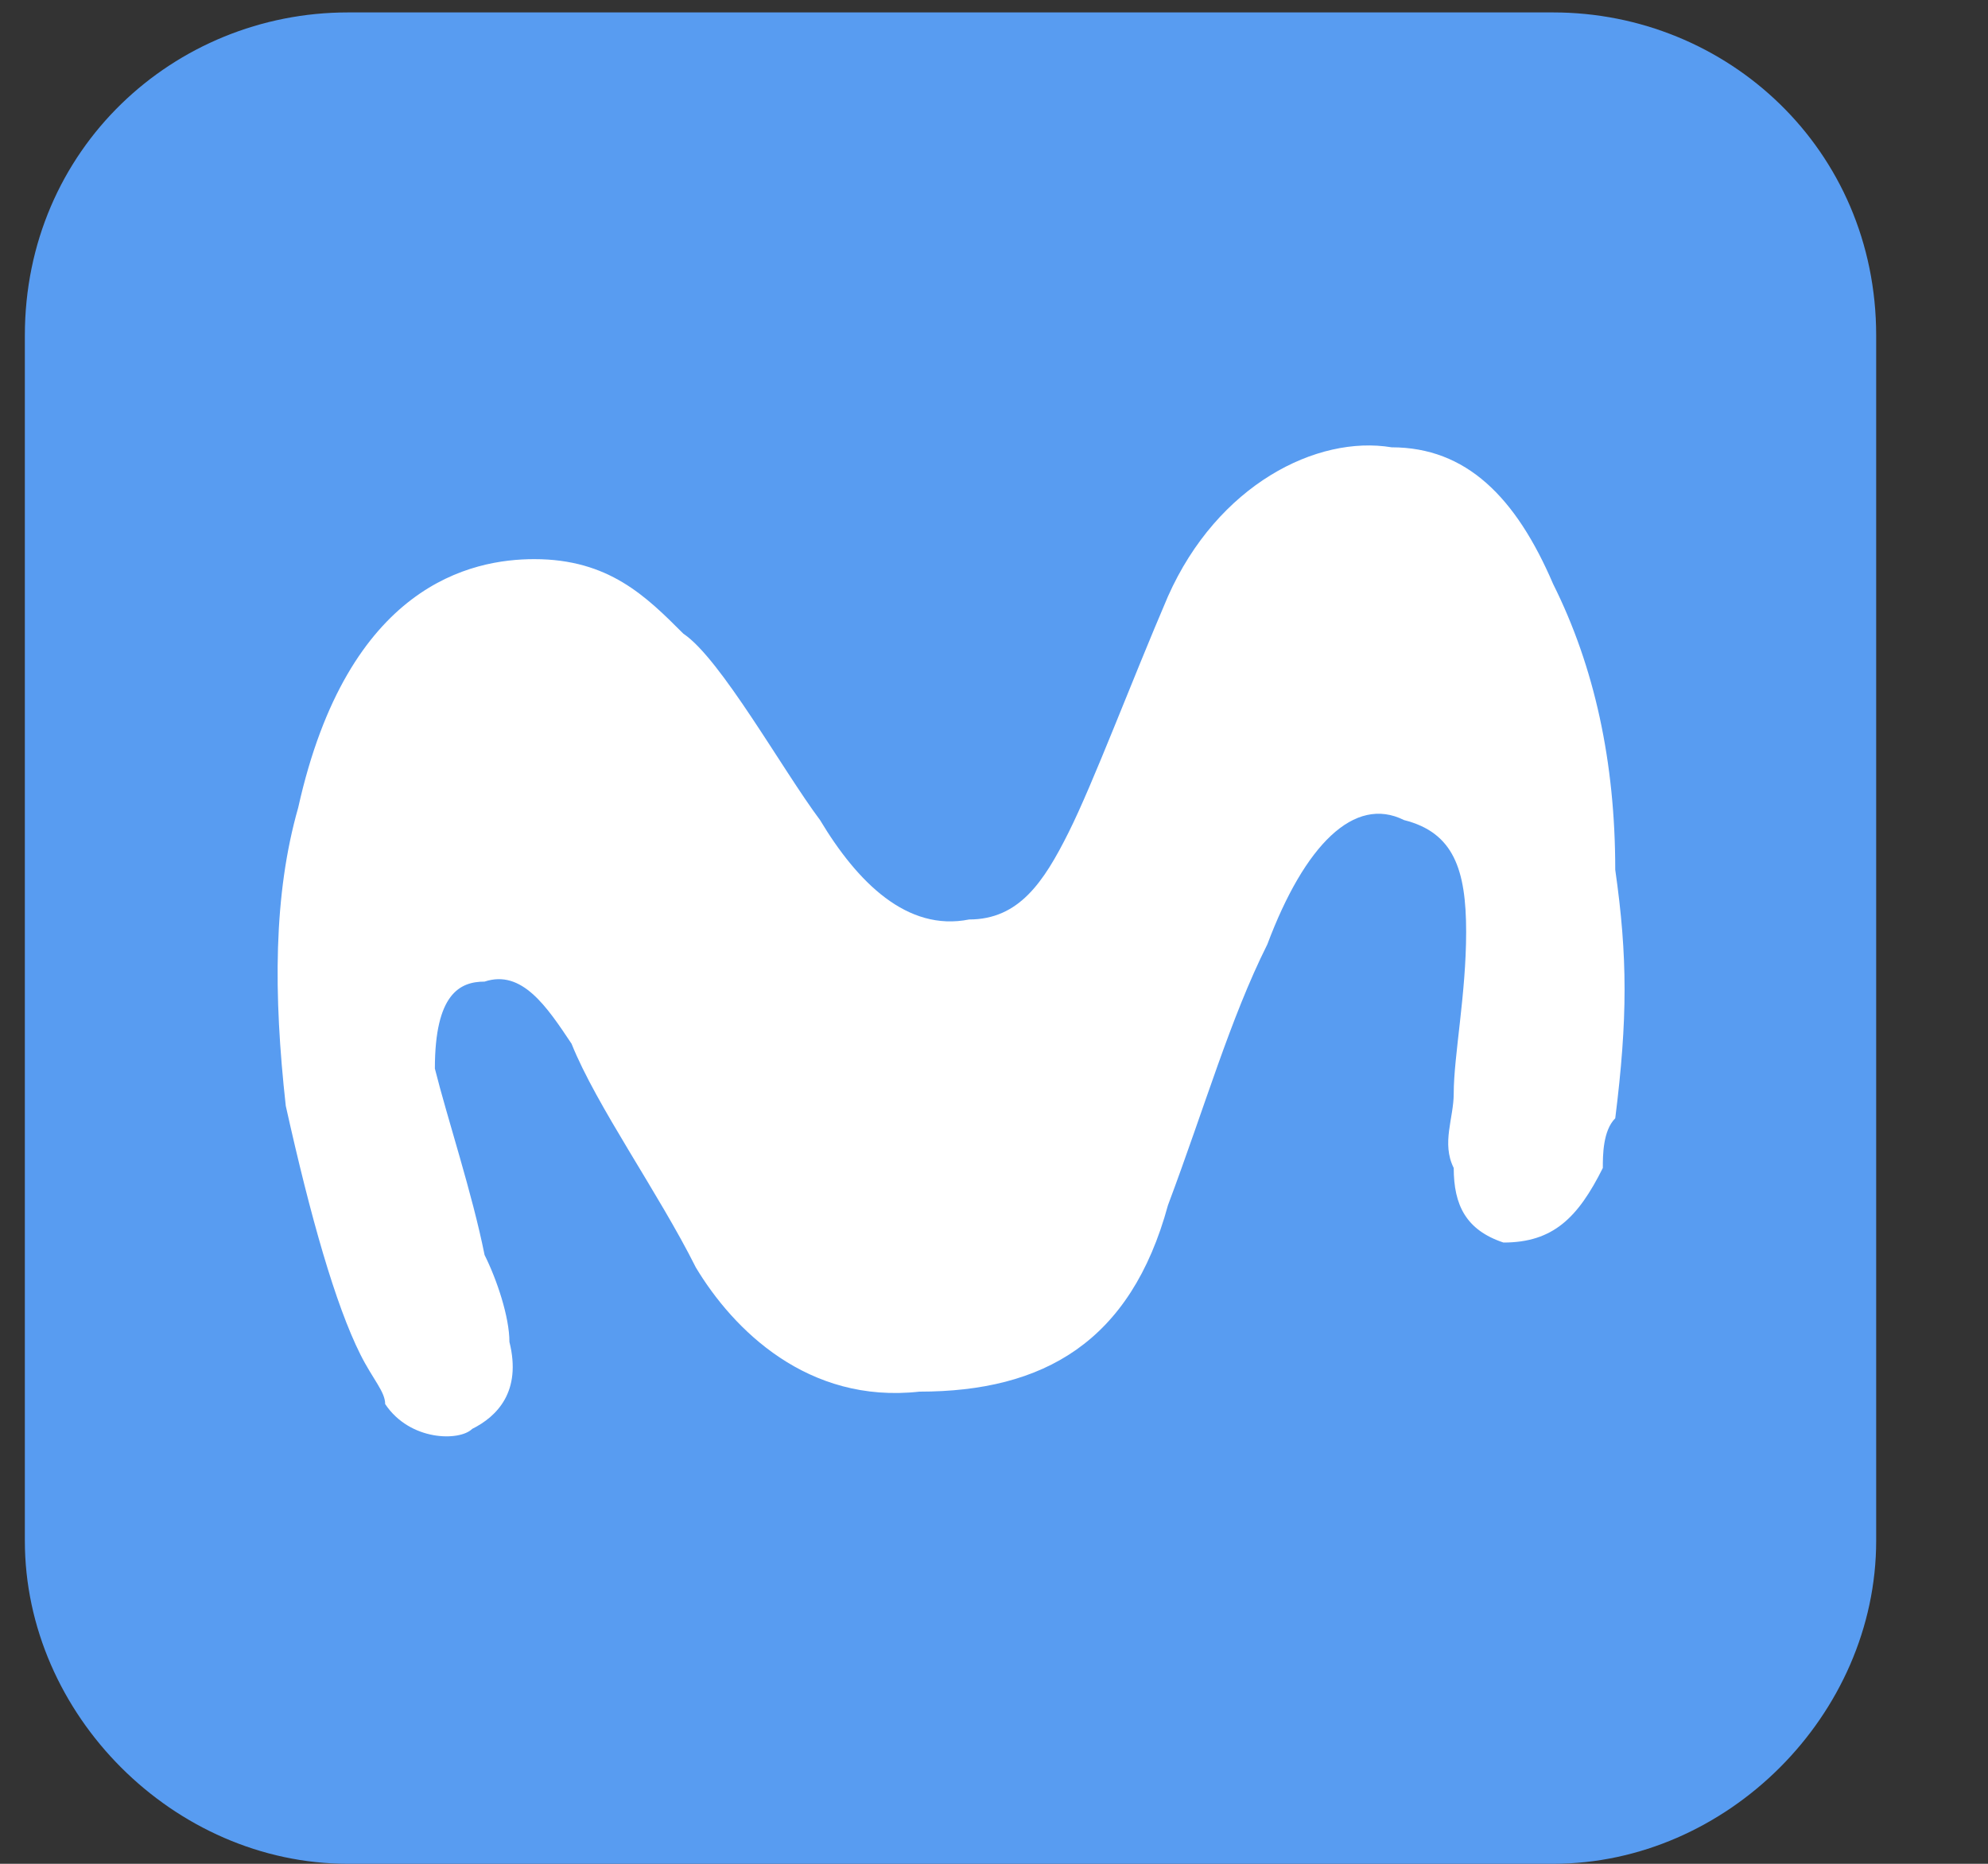 <svg version="1.2" xmlns="http://www.w3.org/2000/svg" viewBox="0 0 16 15" width="16" height="15"><rect x="0" y="0" width="16" height="15" fill="#333333" stroke="none"/><style>.a{fill:#589cf1}.b{fill:#fff}</style><path class="a" d="m12.5 15h-9.7c-1.4 0-2.6-1.2-2.6-2.6v-9.7c0-1.5 1.2-2.6 2.6-2.6h9.7c1.4 0 2.6 1.1 2.6 2.6v9.7c0 1.4-1.2 2.6-2.6 2.6z"/><path class="b" d="m5.5 5.1c0.3 0.2 0.8 1.1 1.1 1.5 0.3 0.5 0.7 0.9 1.2 0.8 0.4 0 0.6-0.3 0.8-0.7 0.2-0.4 0.5-1.2 0.8-1.9 0.4-0.9 1.2-1.3 1.8-1.2 0.6 0 1 0.4 1.3 1.1q0.5 1 0.5 2.3c0.1 0.7 0.1 1.2 0 2-0.1 0.1-0.1 0.3-0.1 0.4-0.2 0.4-0.4 0.6-0.8 0.6-0.3-0.1-0.4-0.3-0.4-0.6-0.1-0.2 0-0.4 0-0.6 0-0.3 0.1-0.8 0.1-1.3 0-0.5-0.1-0.8-0.5-0.9-0.4-0.2-0.8 0.2-1.1 1-0.3 0.6-0.5 1.3-0.8 2.1-0.3 1.1-1 1.5-2 1.5-0.9 0.1-1.5-0.5-1.8-1-0.3-0.6-0.8-1.3-1-1.8-0.2-0.3-0.4-0.6-0.7-0.5-0.2 0-0.4 0.1-0.4 0.7 0.1 0.4 0.3 1 0.4 1.5 0.1 0.2 0.2 0.5 0.2 0.7 0.1 0.4-0.1 0.6-0.3 0.7-0.1 0.1-0.5 0.1-0.7-0.2 0-0.1-0.1-0.2-0.2-0.4-0.2-0.4-0.4-1.1-0.6-2-0.1-0.9-0.1-1.7 0.1-2.4 0.4-1.8 1.4-2 1.9-2 0.6 0 0.9 0.3 1.2 0.6z"/></svg>